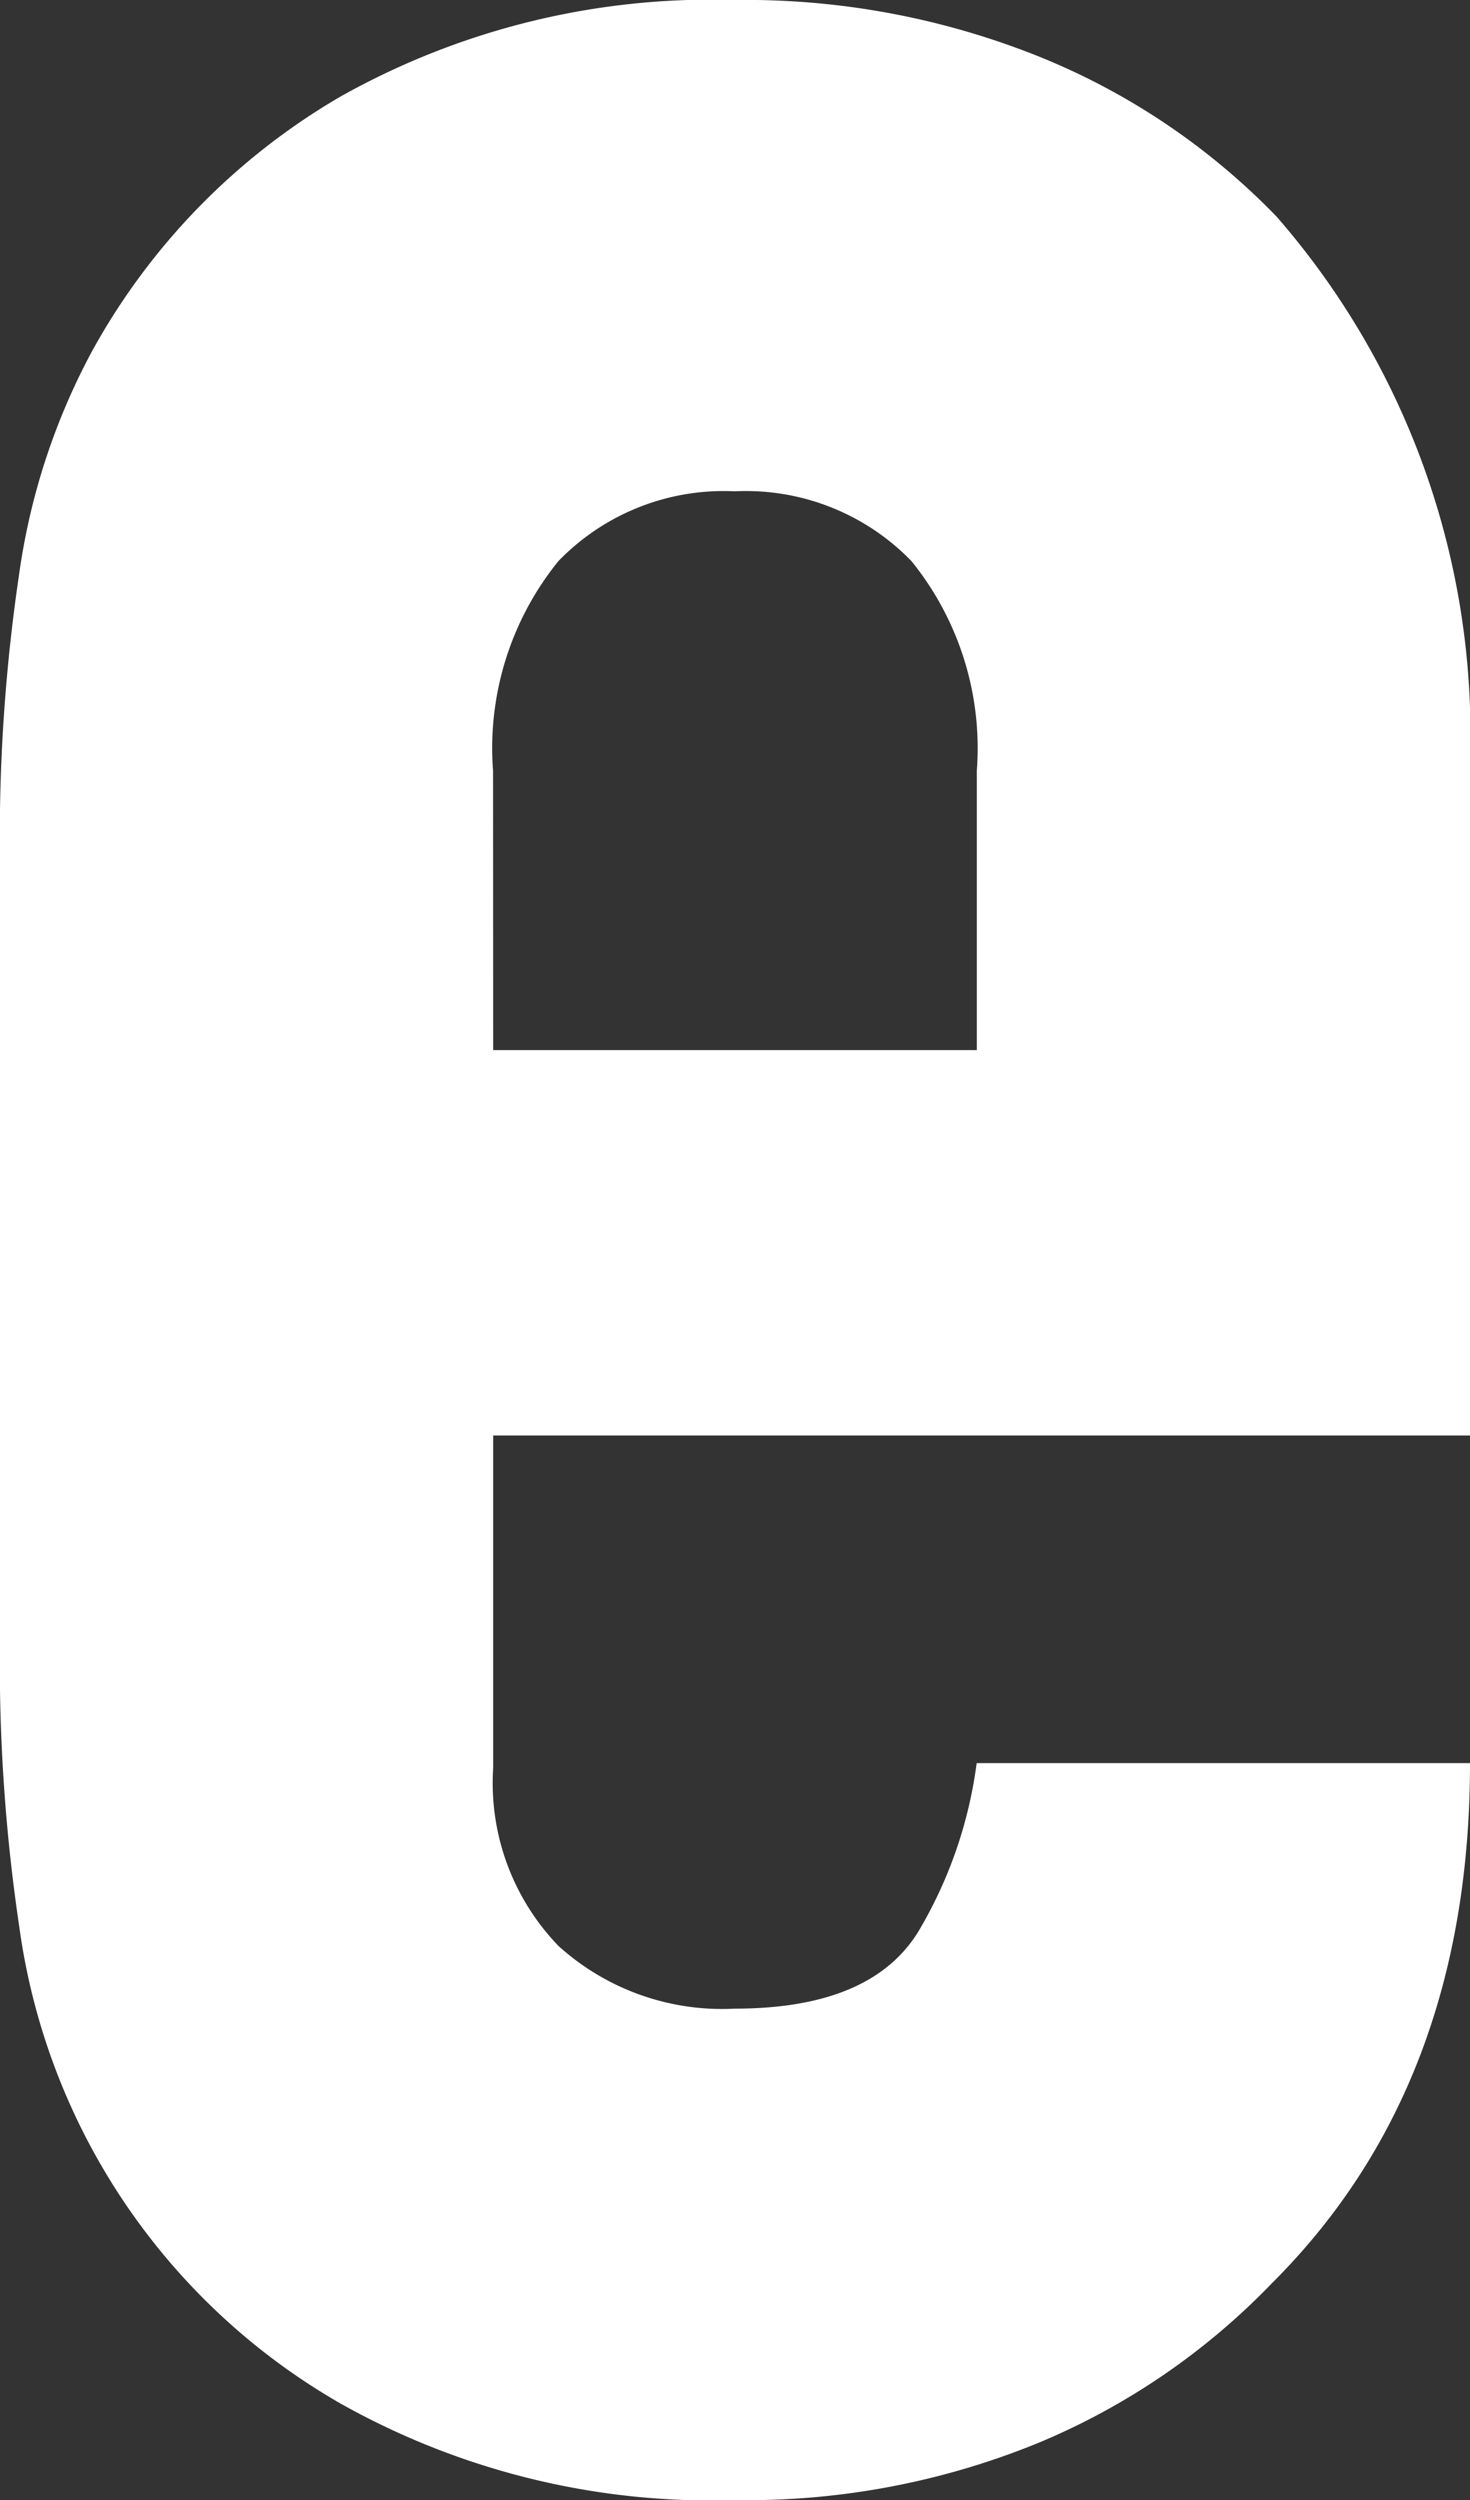 <svg xmlns="http://www.w3.org/2000/svg" width="35.992" height="61.174" viewBox="0 0 35.992 61.174">
  <rect x="0" y="0" width="35.992" height="61.174" fill="#333333" stroke="none"/>
  <path id="パス_24" data-name="パス 24" d="M35.124,0V23.917h8.134a5.739,5.739,0,0,0,4.358-1.6A5.971,5.971,0,0,0,49.149,18q0-3.433-2-4.56a10.782,10.782,0,0,0-4.008-1.361V0q7.9,0,12.731,4.854a17.014,17.014,0,0,1,3.89,5.684A18.851,18.851,0,0,1,61.174,18a18.532,18.532,0,0,1-2.36,9.65,15.936,15.936,0,0,1-11.669,7.87,43.753,43.753,0,0,1-6.719.476H20.745a43.781,43.781,0,0,1-6.719-.476A16.223,16.223,0,0,1,8.6,33.742a16.3,16.3,0,0,1-6.245-6.1A18.558,18.558,0,0,1,0,18a19.3,19.3,0,0,1,1.413-7.519A16.868,16.868,0,0,1,5.3,4.736,19.266,19.266,0,0,1,18.623,0ZM25.694,23.917V12.075H18.858a7.277,7.277,0,0,0-5.128,1.6A5.642,5.642,0,0,0,12.022,18a5.63,5.63,0,0,0,1.708,4.32,7.264,7.264,0,0,0,5.128,1.6Z" transform="translate(35.992) rotate(90)" fill="#fff"/>
</svg>
